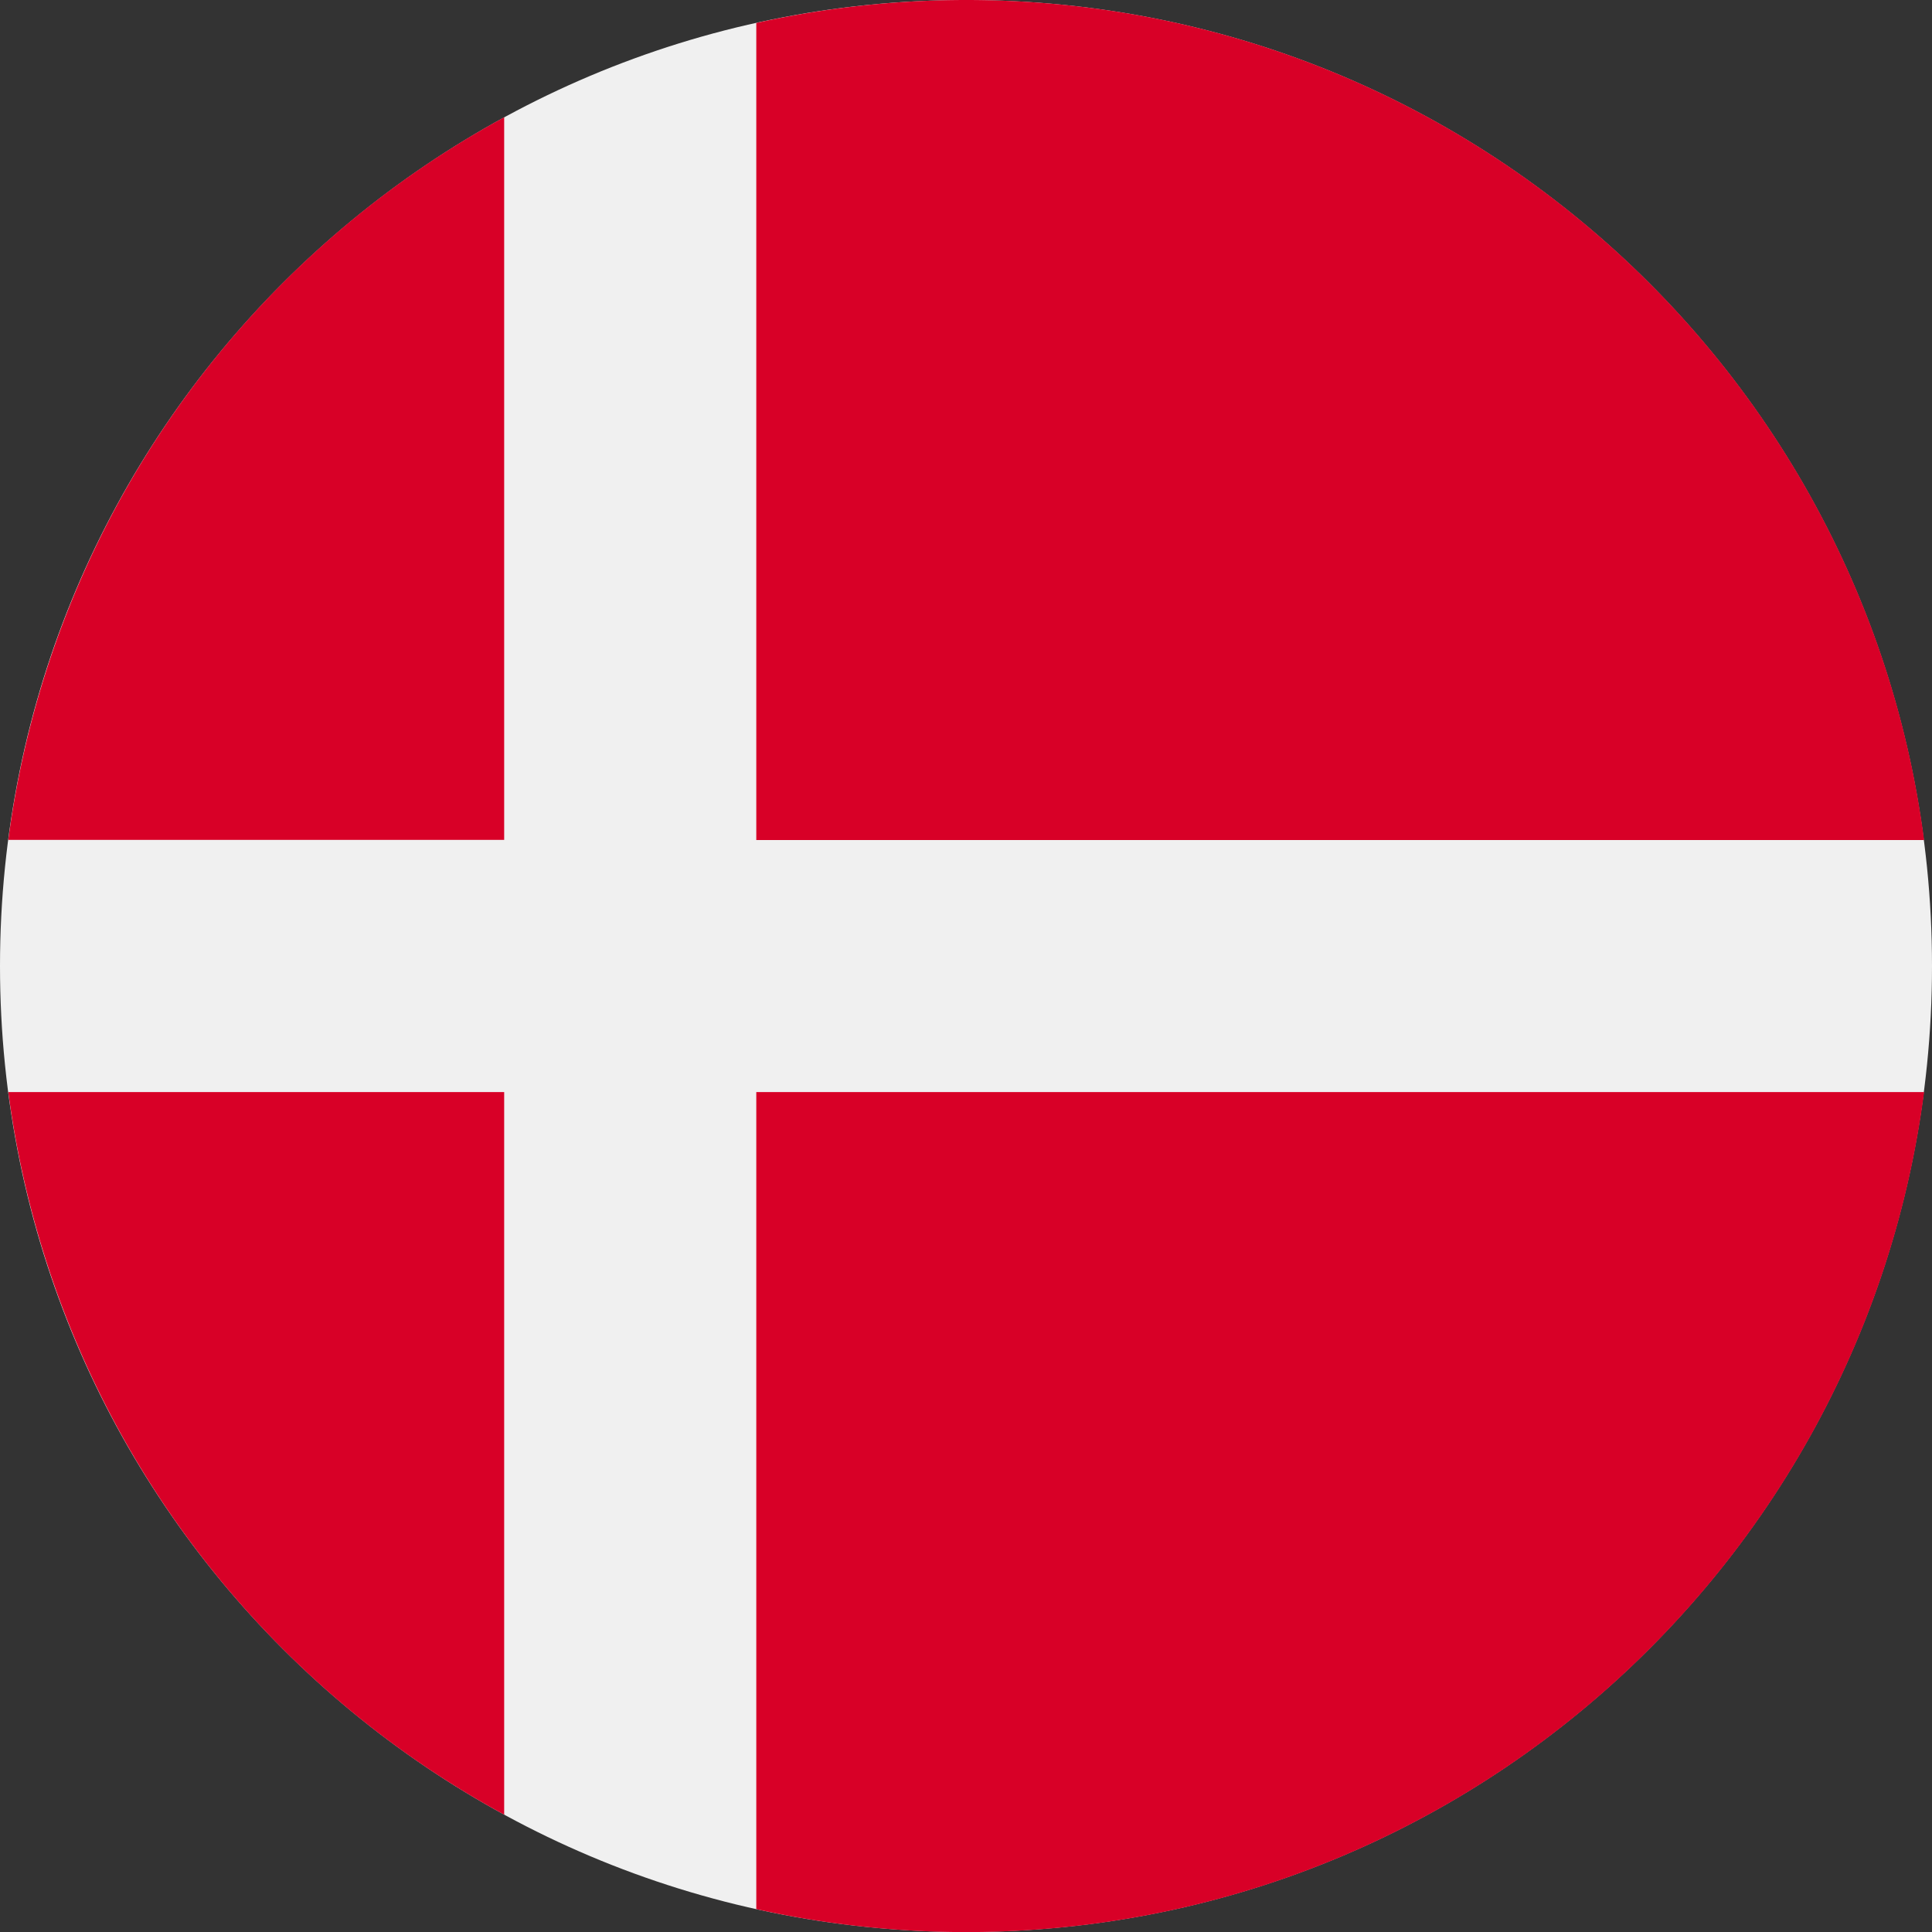 <svg xmlns="http://www.w3.org/2000/svg" width="24" height="24" fill="none"><rect width="100%" height="100%" fill="#333333" stroke="none"/><g clip-path="url(#a)"><path fill="#F0F0F0" d="M12 24c6.627 0 12-5.373 12-12S18.627 0 12 0 0 5.373 0 12s5.373 12 12 12Z"/><path fill="#D80027" d="M9.395 10.435h14.507C23.135 4.547 18.1 0 12.003 0c-.896 0-1.768.099-2.608.285v10.15ZM6.263 10.433V1.457a12.008 12.008 0 0 0-6.16 8.976h6.16ZM6.263 13.566H.103a12.007 12.007 0 0 0 6.16 8.976v-8.976ZM9.395 13.566v10.15c.84.186 1.712.285 2.608.285 6.097 0 11.132-4.547 11.899-10.435H9.395Z"/></g><defs><clipPath id="a"><path fill="#fff" d="M0 0h24v24H0z"/></clipPath></defs></svg>